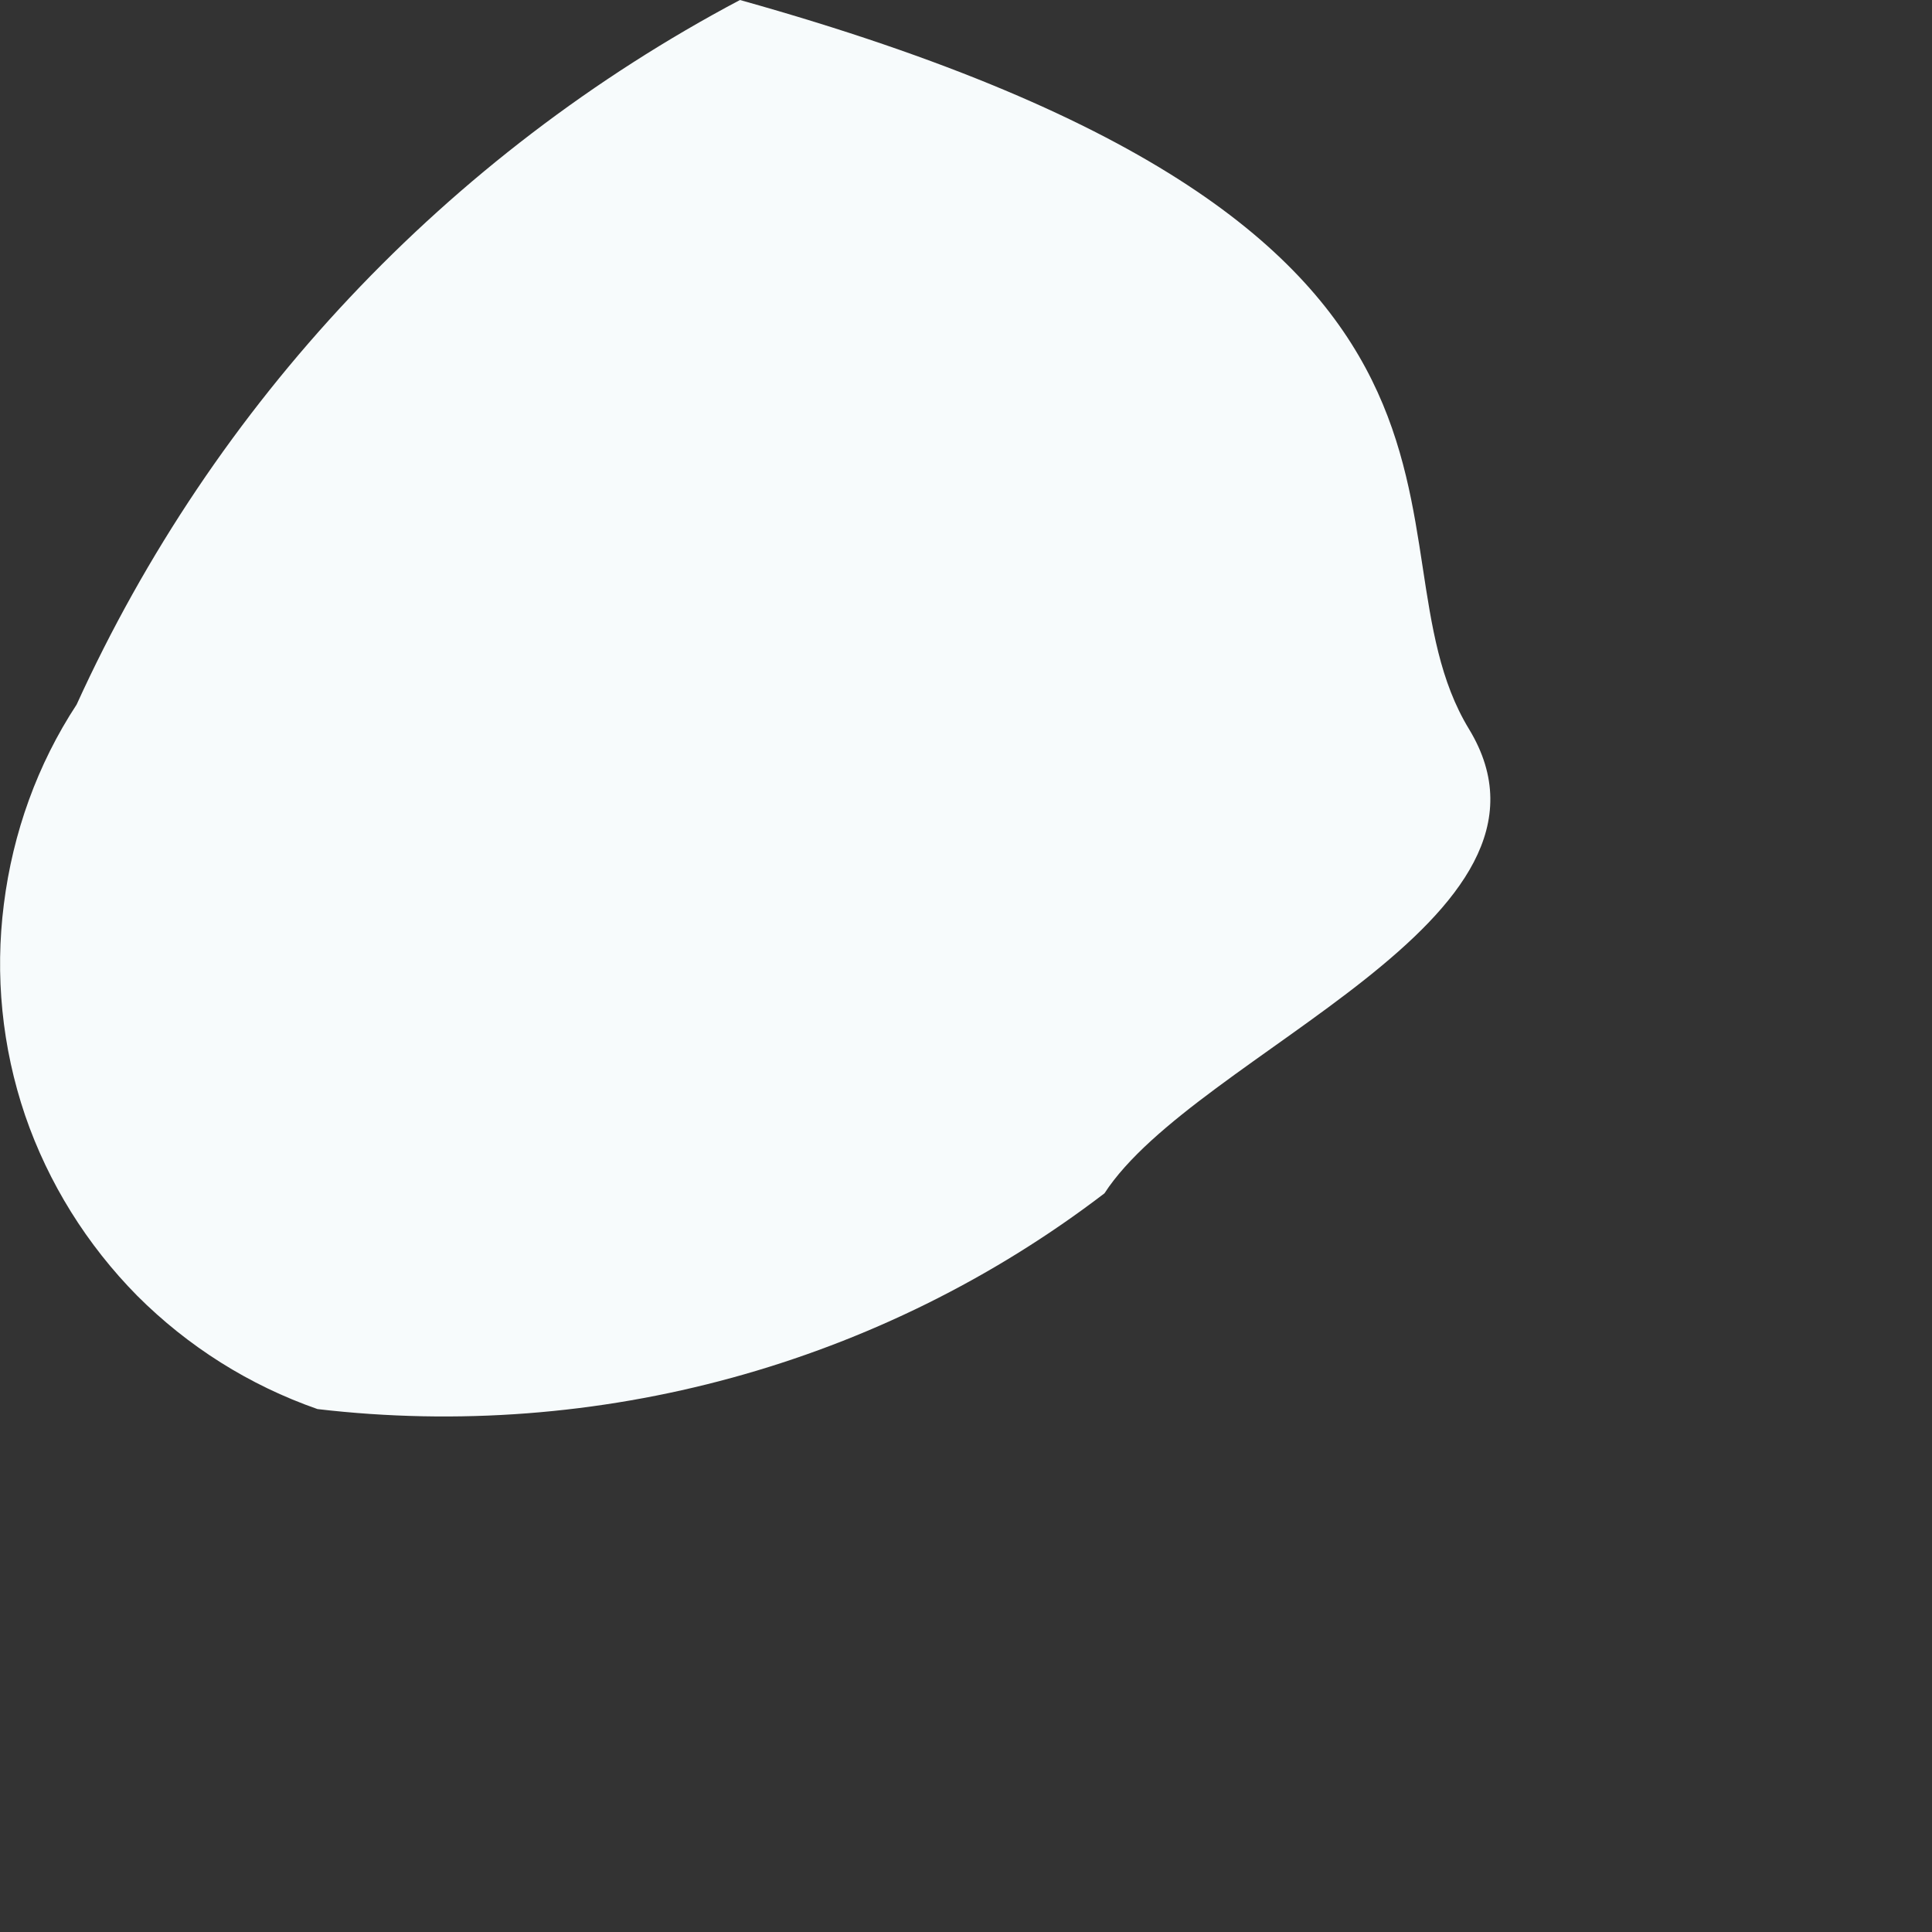 <?xml version="1.0" encoding="utf-8"?>
<svg xmlns="http://www.w3.org/2000/svg" fill="none" height="100%" overflow="visible" preserveAspectRatio="none" style="display: block;" viewBox="0 0 3 3" width="100%">
<rect x="0" y="0" width="3" height="3" fill="#333333" stroke="none"/>
<path d="M1.149 0C2.436 0.36 2.101 0.836 2.281 1.132C2.461 1.428 1.857 1.634 1.715 1.853C1.367 2.119 0.928 2.239 0.493 2.188C0.387 2.151 0.292 2.091 0.213 2.012C0.135 1.933 0.075 1.837 0.039 1.732C0.003 1.626 -0.008 1.514 0.006 1.404C0.02 1.293 0.058 1.187 0.119 1.094C0.332 0.626 0.694 0.241 1.149 0Z" fill="#F7FBFC" id="Vector"/>
</svg>